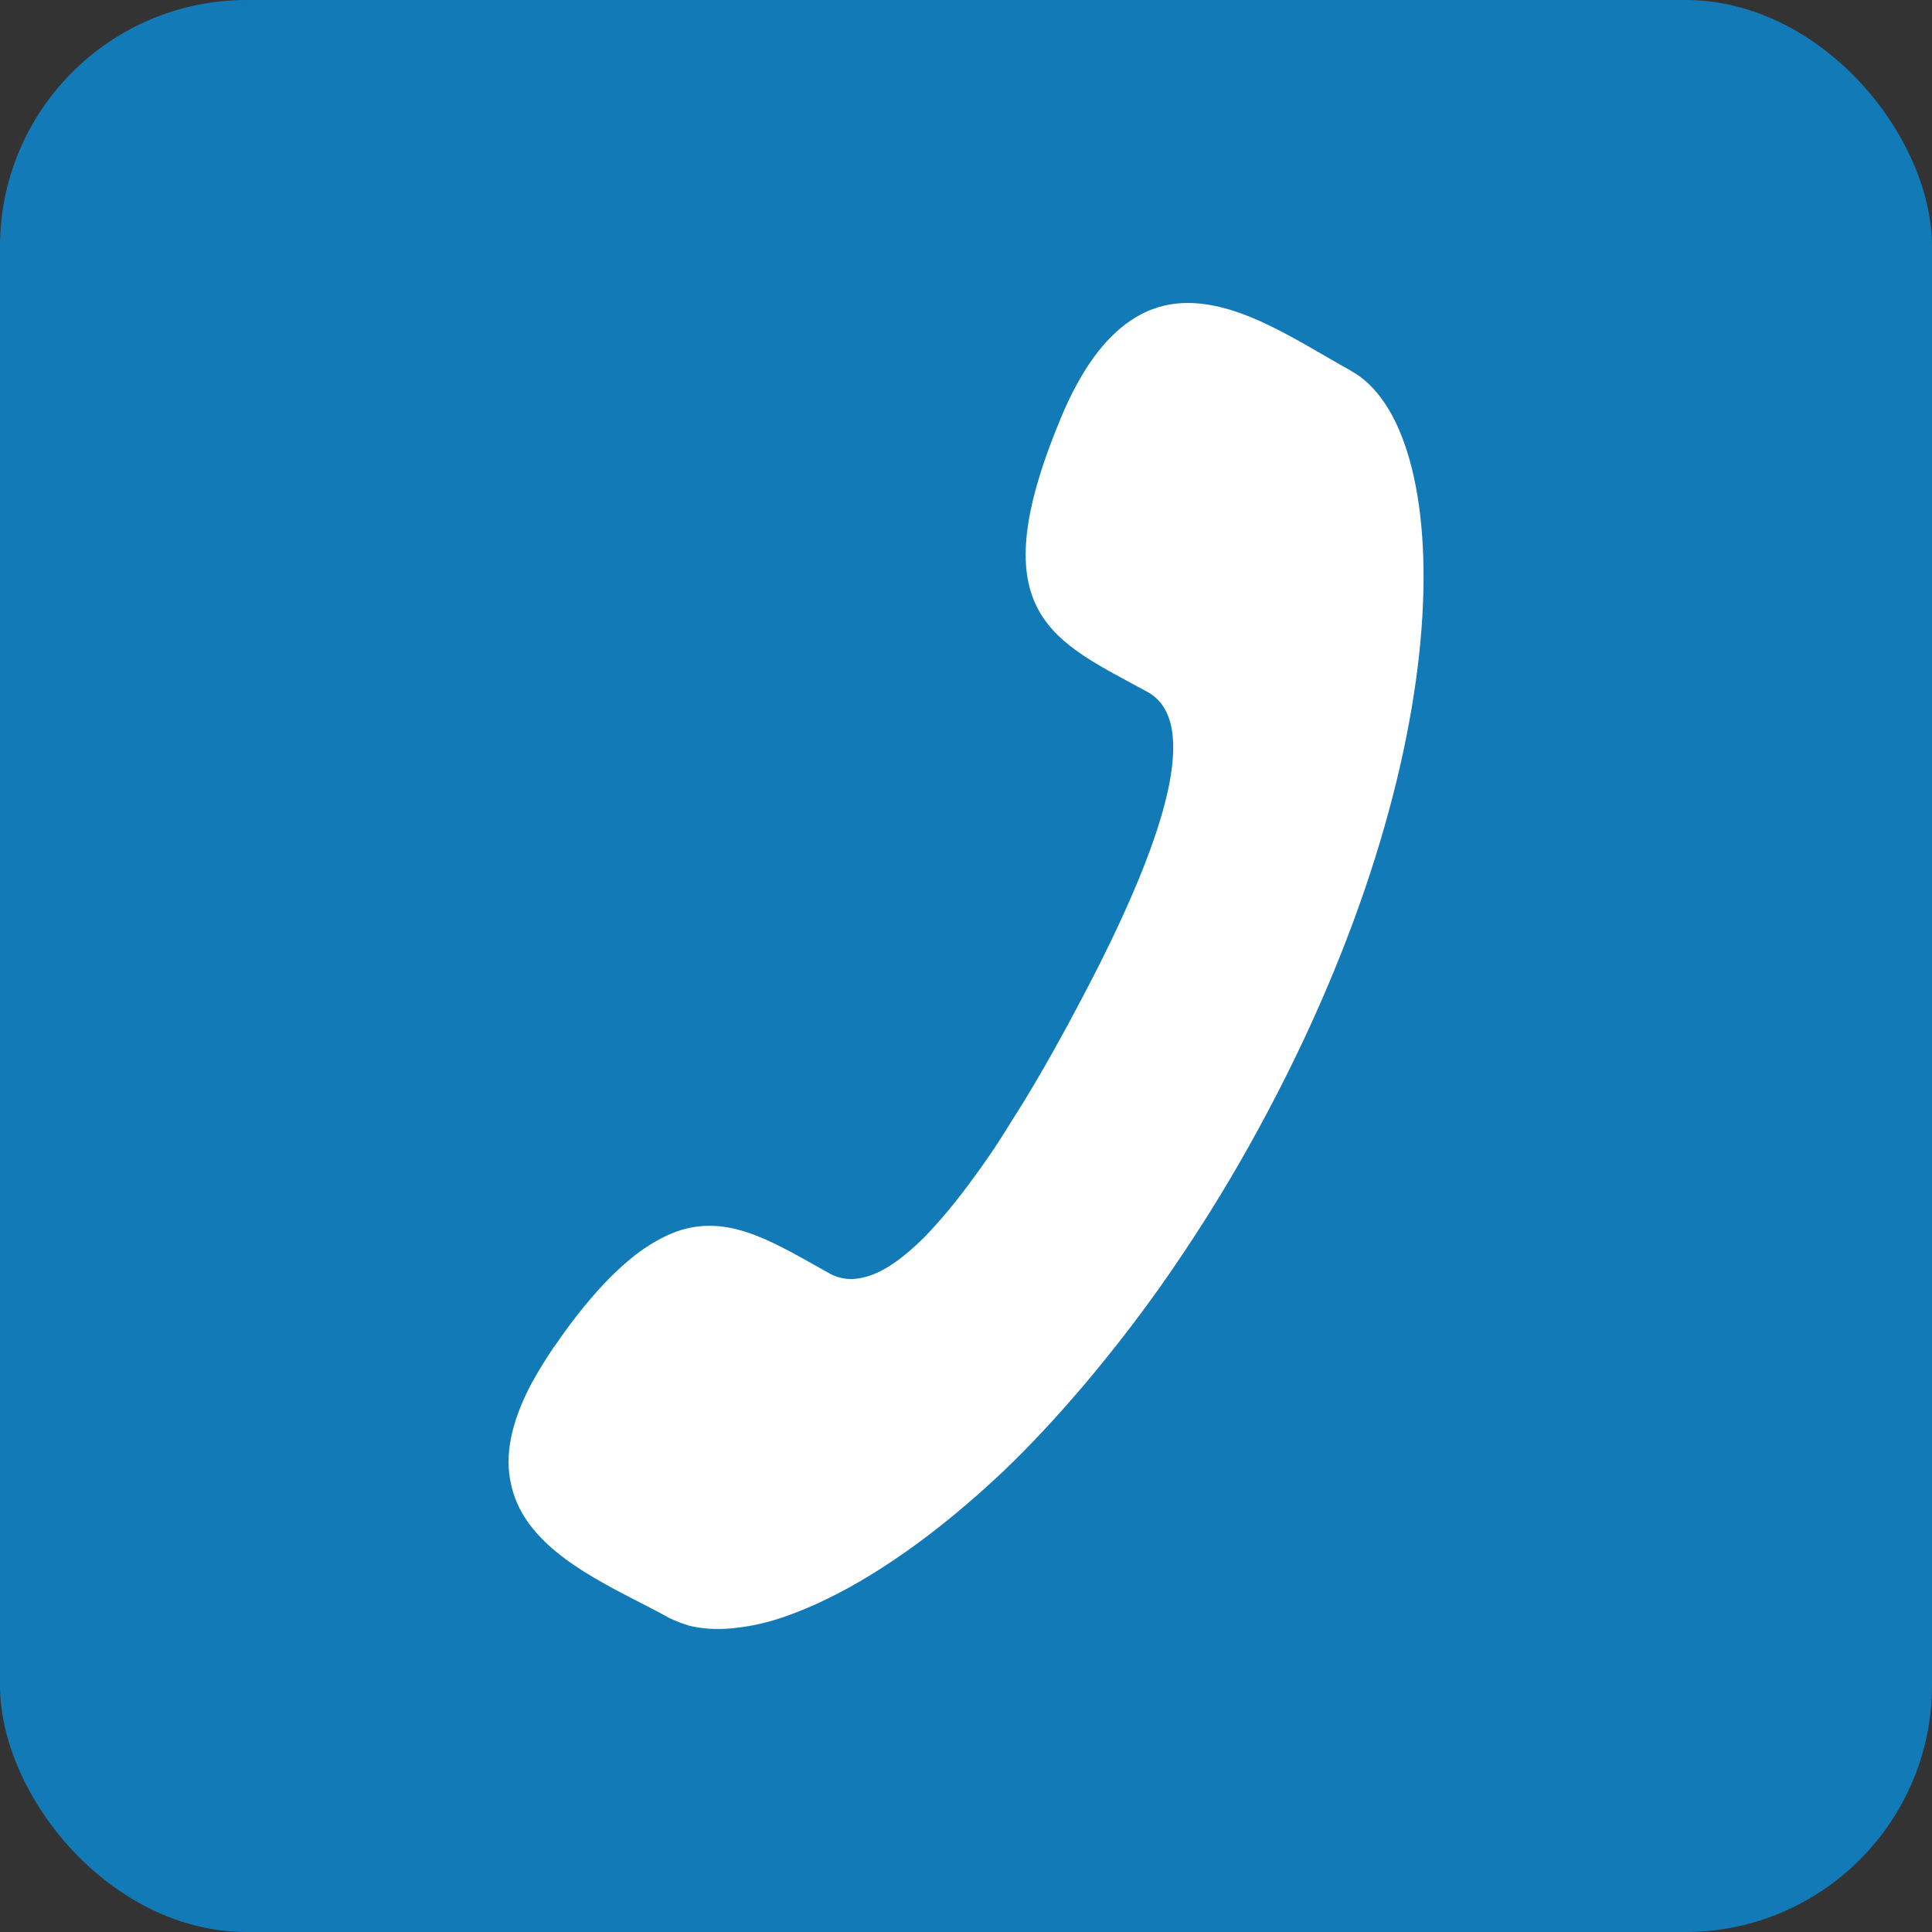 <?xml version="1.0" encoding="UTF-8"?><svg id="Layer_1" xmlns="http://www.w3.org/2000/svg" viewBox="0 0 94 94"><rect x="0" y="0" width="94" height="94" fill="#333333" stroke="none"/><defs><style>.cls-1{fill:#fff;fill-rule:evenodd;}.cls-1,.cls-2{stroke-width:0px;}.cls-2{fill:#137ab8;}</style></defs><rect class="cls-2" width="94" height="94" rx="12" ry="12"/><path class="cls-1" d="m65.7,18.02c-2.79-1.53-6.21-4-9.32-3.08-.16.05-.31.11-.48.17-1.24.53-2.43,1.62-3.49,3.56-.29.53-.57,1.11-.84,1.78-3.93,9.48-.26,10.74,4.25,13.21,2.7,1.47.67,7.3-2.33,13.27-.5.99-1.03,1.99-1.55,2.96-.87,1.6-1.79,3.21-2.75,4.7-.34.56-.69,1.11-1.05,1.63-.22.32-.45.65-.68.96-.85,1.18-1.69,2.2-2.51,3.04-.97.96-1.9,1.64-2.77,1.89-.65.19-1.24.16-1.8-.14-2.61-1.45-4.76-2.86-7.22-2.13-.56.17-1.17.47-1.79.89-.29.19-.57.41-.87.67-.37.31-.75.68-1.15,1.1-.74.8-1.54,1.78-2.38,3.02h-.01c-.43.63-.79,1.23-1.1,1.79-1.04,1.97-1.3,3.55-1,4.88.56,2.71,3.36,4.28,5.95,5.61.61.32,1.22.62,1.77.93.29.14.61.26.93.36.63.16,1.35.21,2.15.13.61-.06,1.27-.18,1.95-.38s1.4-.48,2.13-.81c2.73-1.24,5.83-3.38,9.07-6.44,1.3-1.24,2.6-2.64,3.92-4.19,1.64-1.94,3.29-4.09,4.89-6.5,1.23-1.84,2.43-3.81,3.58-5.92,10.14-18.56,9.58-34.17,4.54-36.93"/></svg>